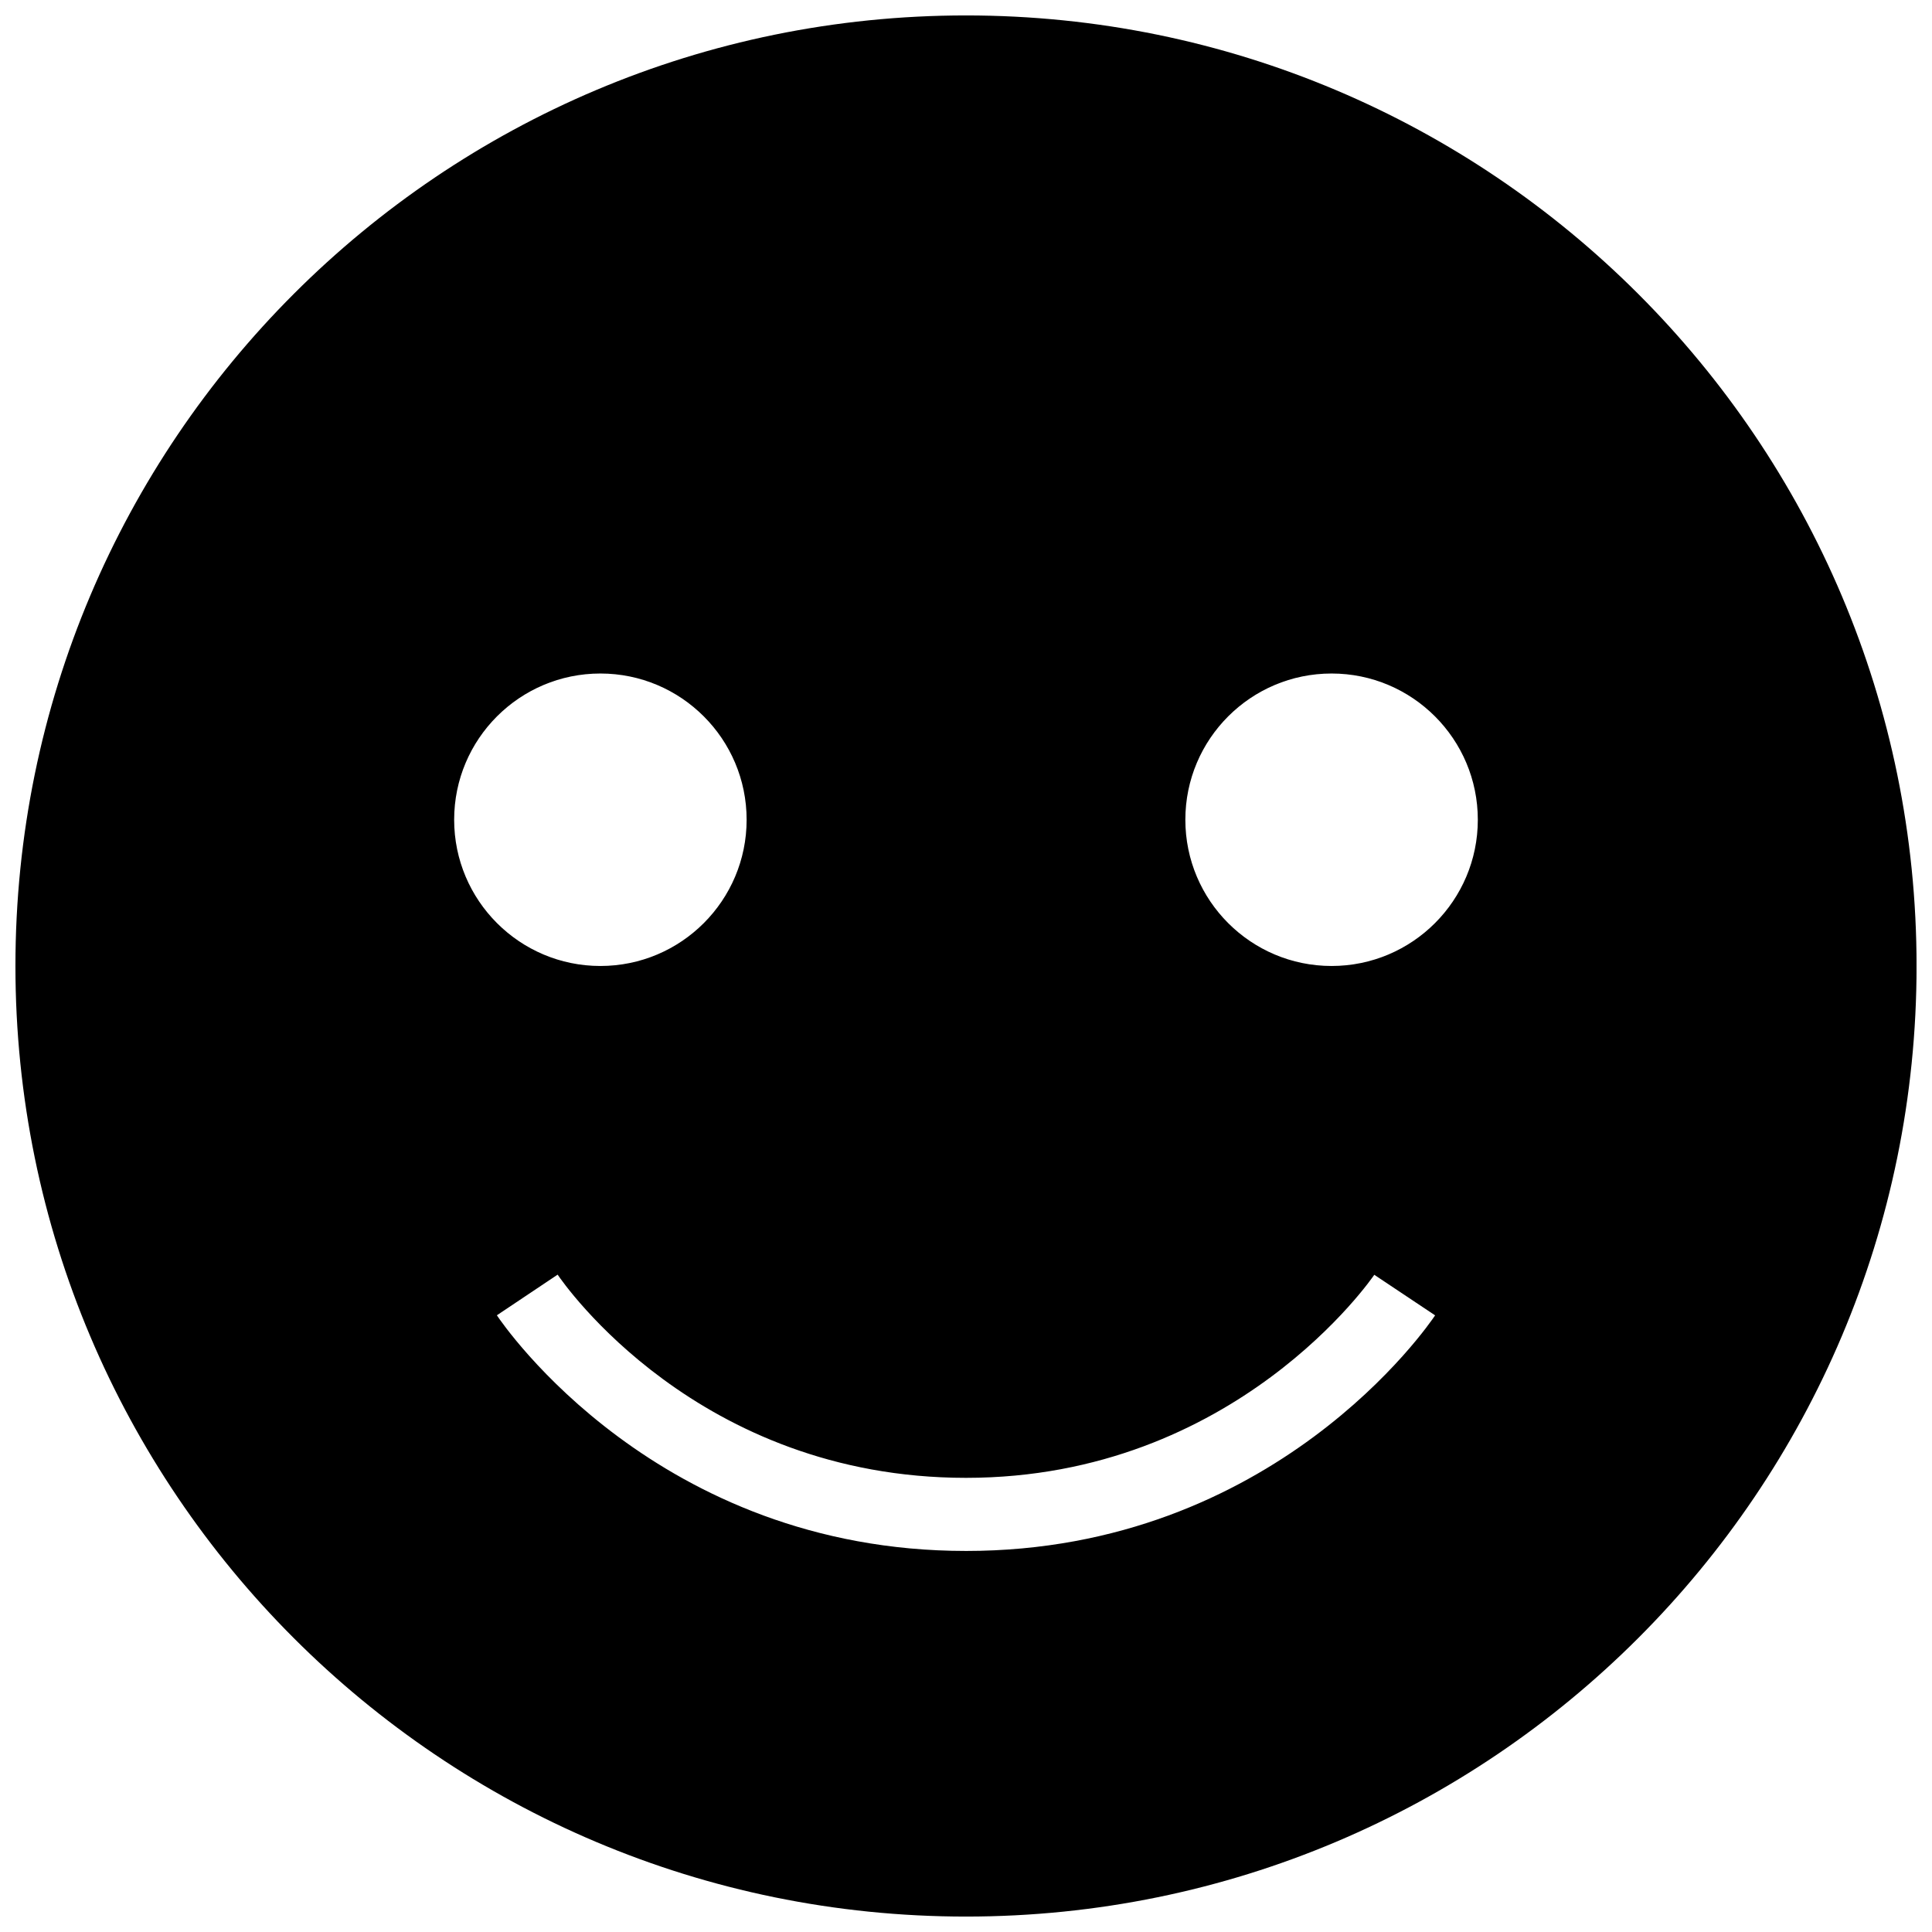 <?xml version="1.0" encoding="UTF-8"?>
<!-- The Best Svg Icon site in the world: iconSvg.co, Visit us! https://iconsvg.co -->
<svg width="800px" height="800px" version="1.1" viewBox="144 144 512 512" xmlns="http://www.w3.org/2000/svg">
 <defs>
  <clipPath id="a">
   <path d="m148.09 148.09h503.81v503.81h-503.81z"/>
  </clipPath>
 </defs>
 <g clip-path="url(#a)">
  <path d="m148.09 400c0 139.13 112.78 251.91 251.91 251.91s251.91-112.78 251.91-251.91c-0.004-139.13-112.78-251.91-251.91-251.91s-251.91 112.78-251.91 251.91zm155.02-77.512c21.391 0 38.754 17.363 38.754 38.754 0 21.391-17.363 38.754-38.754 38.754s-38.754-17.363-38.754-38.754c0-21.391 17.359-38.754 38.754-38.754zm96.887 232.53c-81.754 0-122.62-59.895-124.32-62.453l16.102-10.773c1.492 2.211 37.105 53.852 108.22 53.852 71.504 0 107.84-53.289 108.2-53.812l16.121 10.754c-1.707 2.539-42.574 62.434-124.32 62.434zm96.887-232.53c21.391 0 38.754 17.363 38.754 38.754 0 21.391-17.363 38.754-38.754 38.754s-38.754-17.363-38.754-38.754c-0.004-21.391 17.359-38.754 38.754-38.754z"/>
 </g>
</svg>